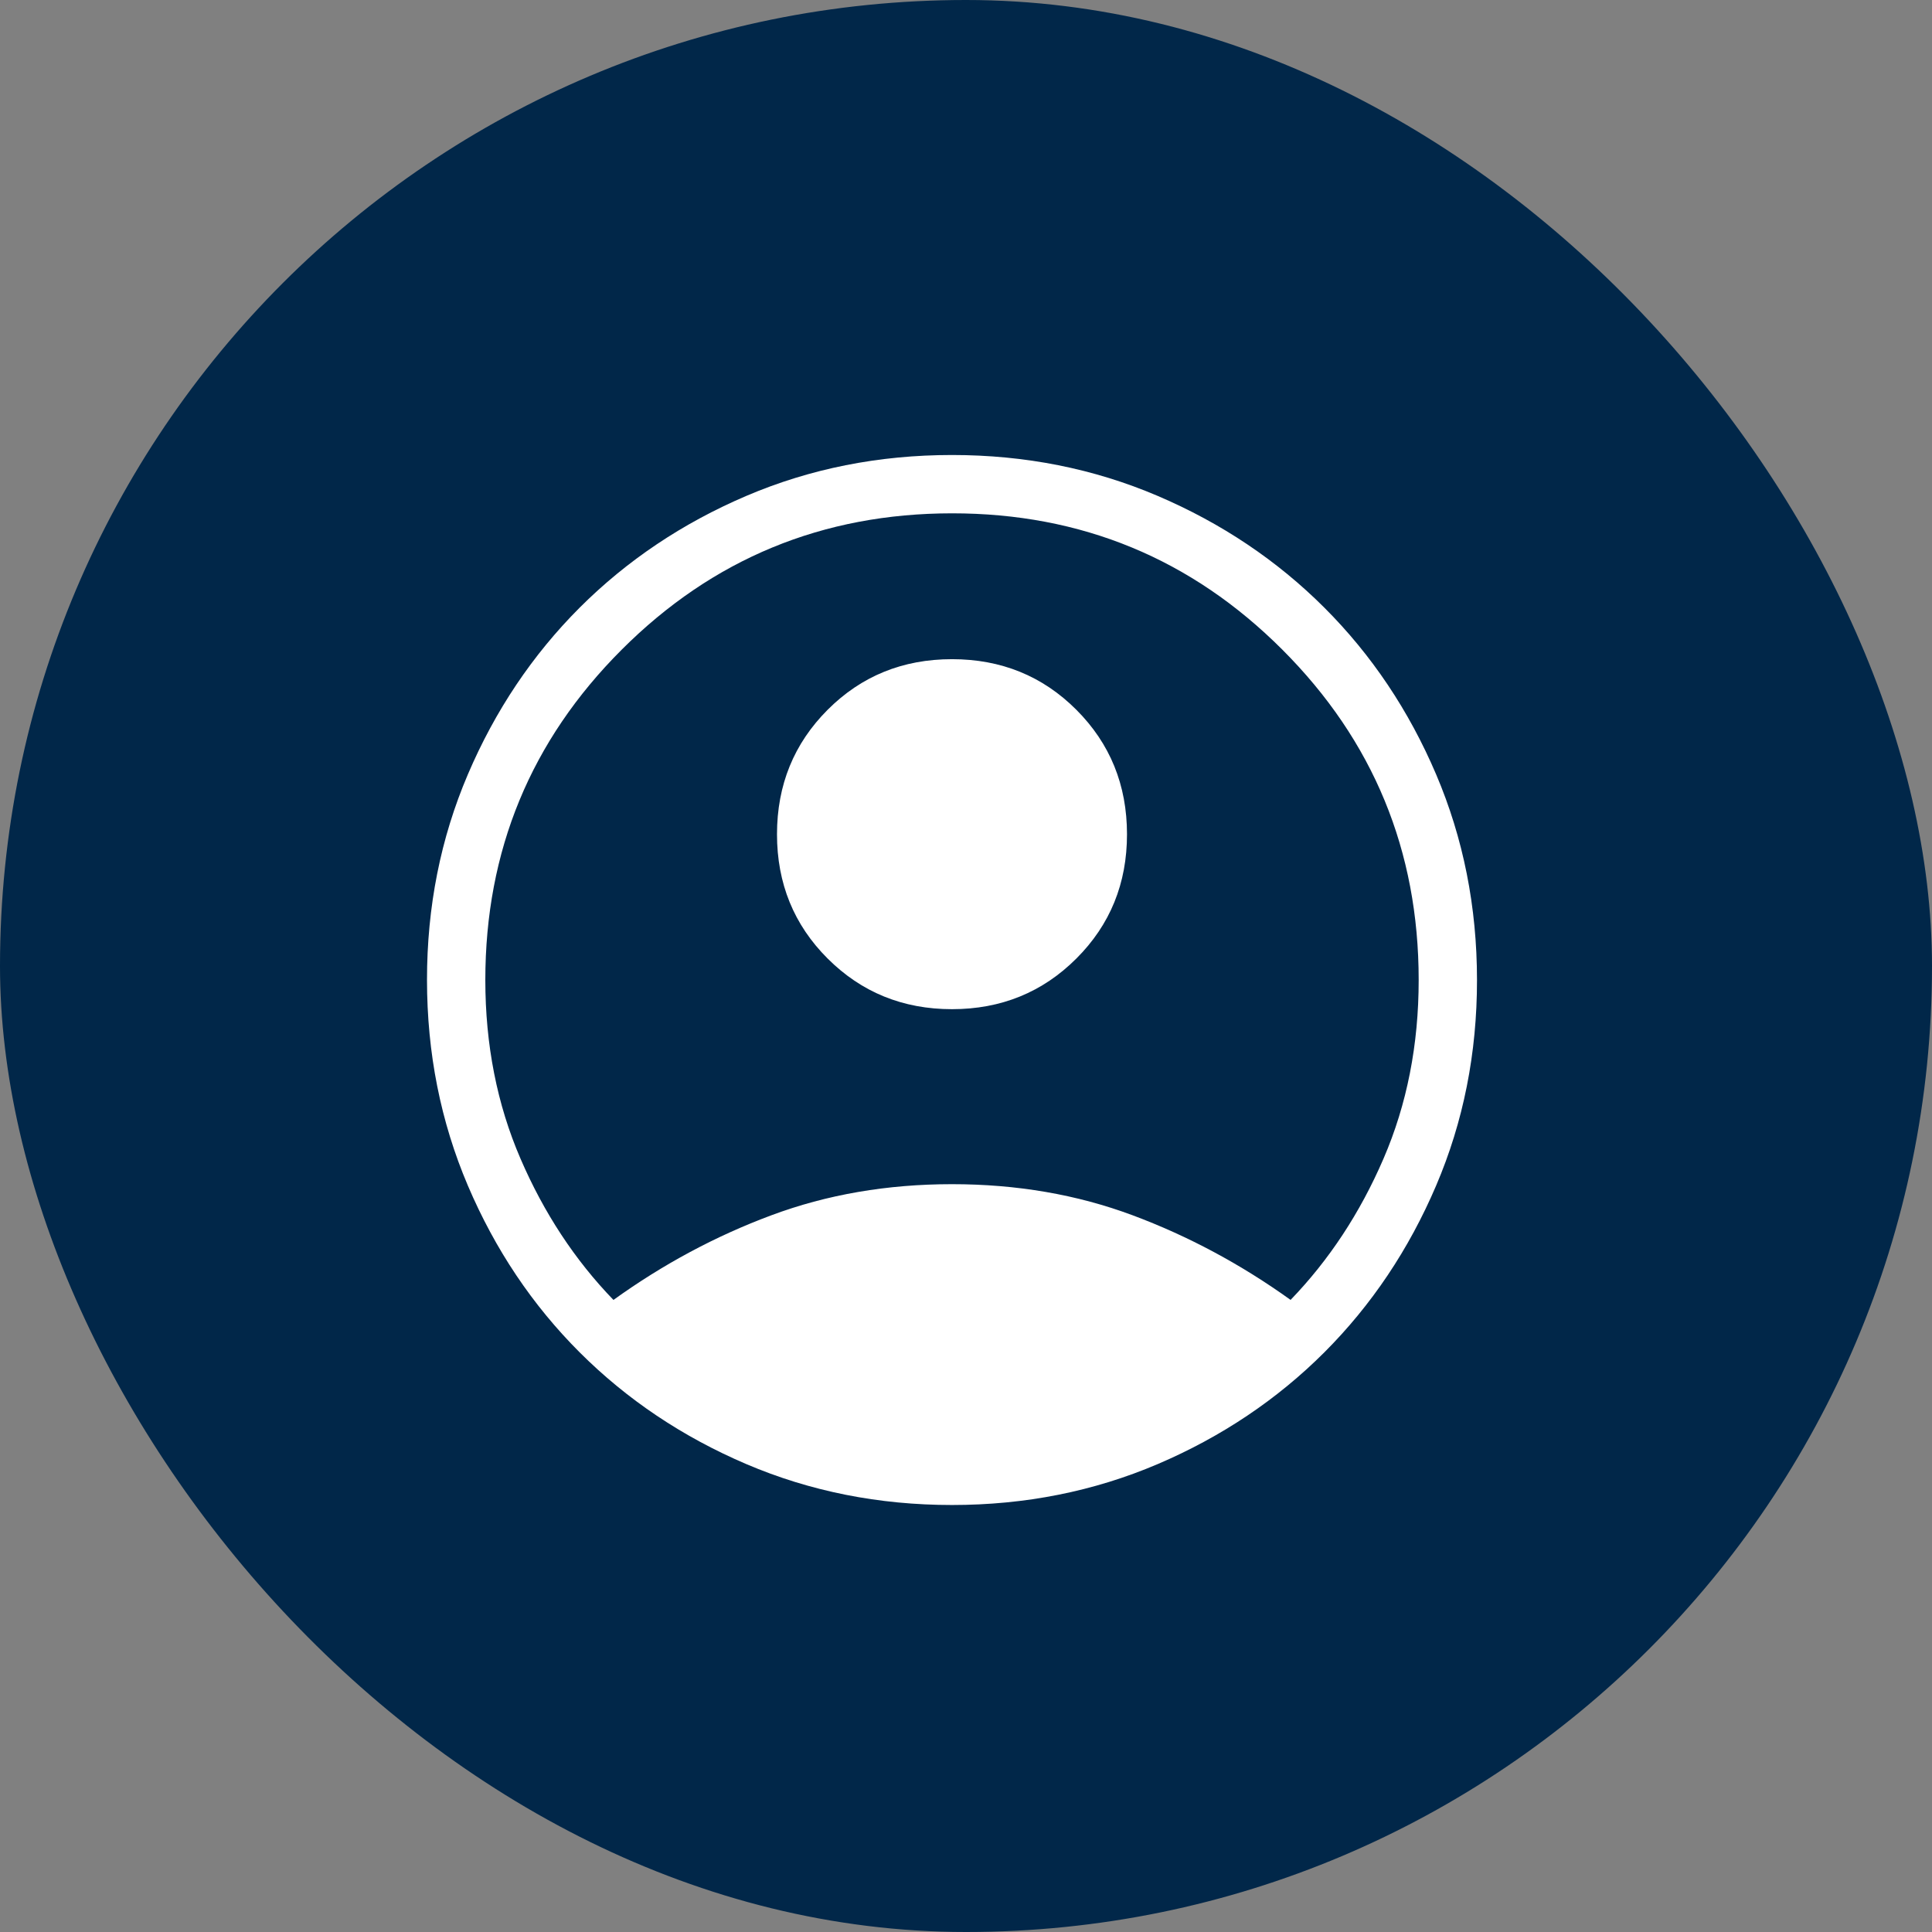<?xml version="1.0" encoding="UTF-8"?> <svg xmlns="http://www.w3.org/2000/svg" width="69" height="69" viewBox="0 0 69 69" fill="none"><rect x="0" y="0" width="69" height="69" fill="#808080" stroke="none"/><rect width="69" height="69" rx="34.5" fill="#012749"></rect><path d="M21.908 46.427C23.679 45.152 25.558 44.144 27.546 43.404C29.532 42.663 31.683 42.292 34 42.292C36.317 42.292 38.468 42.663 40.454 43.404C42.44 44.146 44.319 45.153 46.092 46.425C47.467 45.001 48.573 43.321 49.41 41.383C50.248 39.443 50.667 37.315 50.667 35C50.667 30.382 49.044 26.449 45.798 23.202C42.552 19.955 38.619 18.332 34 18.333C29.381 18.335 25.448 19.958 22.202 23.204C18.956 26.45 17.333 30.382 17.333 35C17.333 37.315 17.752 39.443 18.59 41.383C19.427 43.322 20.533 45.003 21.908 46.425M34 36.042C32.246 36.042 30.765 35.439 29.558 34.233C28.351 33.028 27.749 31.547 27.75 29.792C27.751 28.036 28.354 26.556 29.558 25.35C30.762 24.144 32.243 23.542 34 23.542C35.757 23.542 37.237 24.144 38.442 25.35C39.646 26.556 40.249 28.036 40.25 29.792C40.251 31.547 39.649 33.028 38.442 34.233C37.235 35.439 35.754 36.042 34 36.042ZM34 53.75C31.385 53.75 28.937 53.263 26.656 52.29C24.376 51.316 22.391 49.985 20.702 48.298C19.013 46.61 17.683 44.626 16.71 42.344C15.738 40.062 15.251 37.614 15.25 35C15.249 32.386 15.735 29.938 16.71 27.656C17.685 25.374 19.016 23.39 20.702 21.702C22.391 20.015 24.376 18.684 26.656 17.71C28.937 16.737 31.385 16.25 34 16.25C36.615 16.25 39.063 16.737 41.344 17.71C43.624 18.684 45.609 20.015 47.298 21.702C48.987 23.39 50.317 25.374 51.29 27.656C52.262 29.938 52.749 32.386 52.75 35C52.751 37.614 52.265 40.062 51.29 42.344C50.315 44.626 48.984 46.61 47.298 48.298C45.609 49.985 43.624 51.316 41.344 52.29C39.063 53.263 36.615 53.75 34 53.75Z" fill="white"></path></svg> 